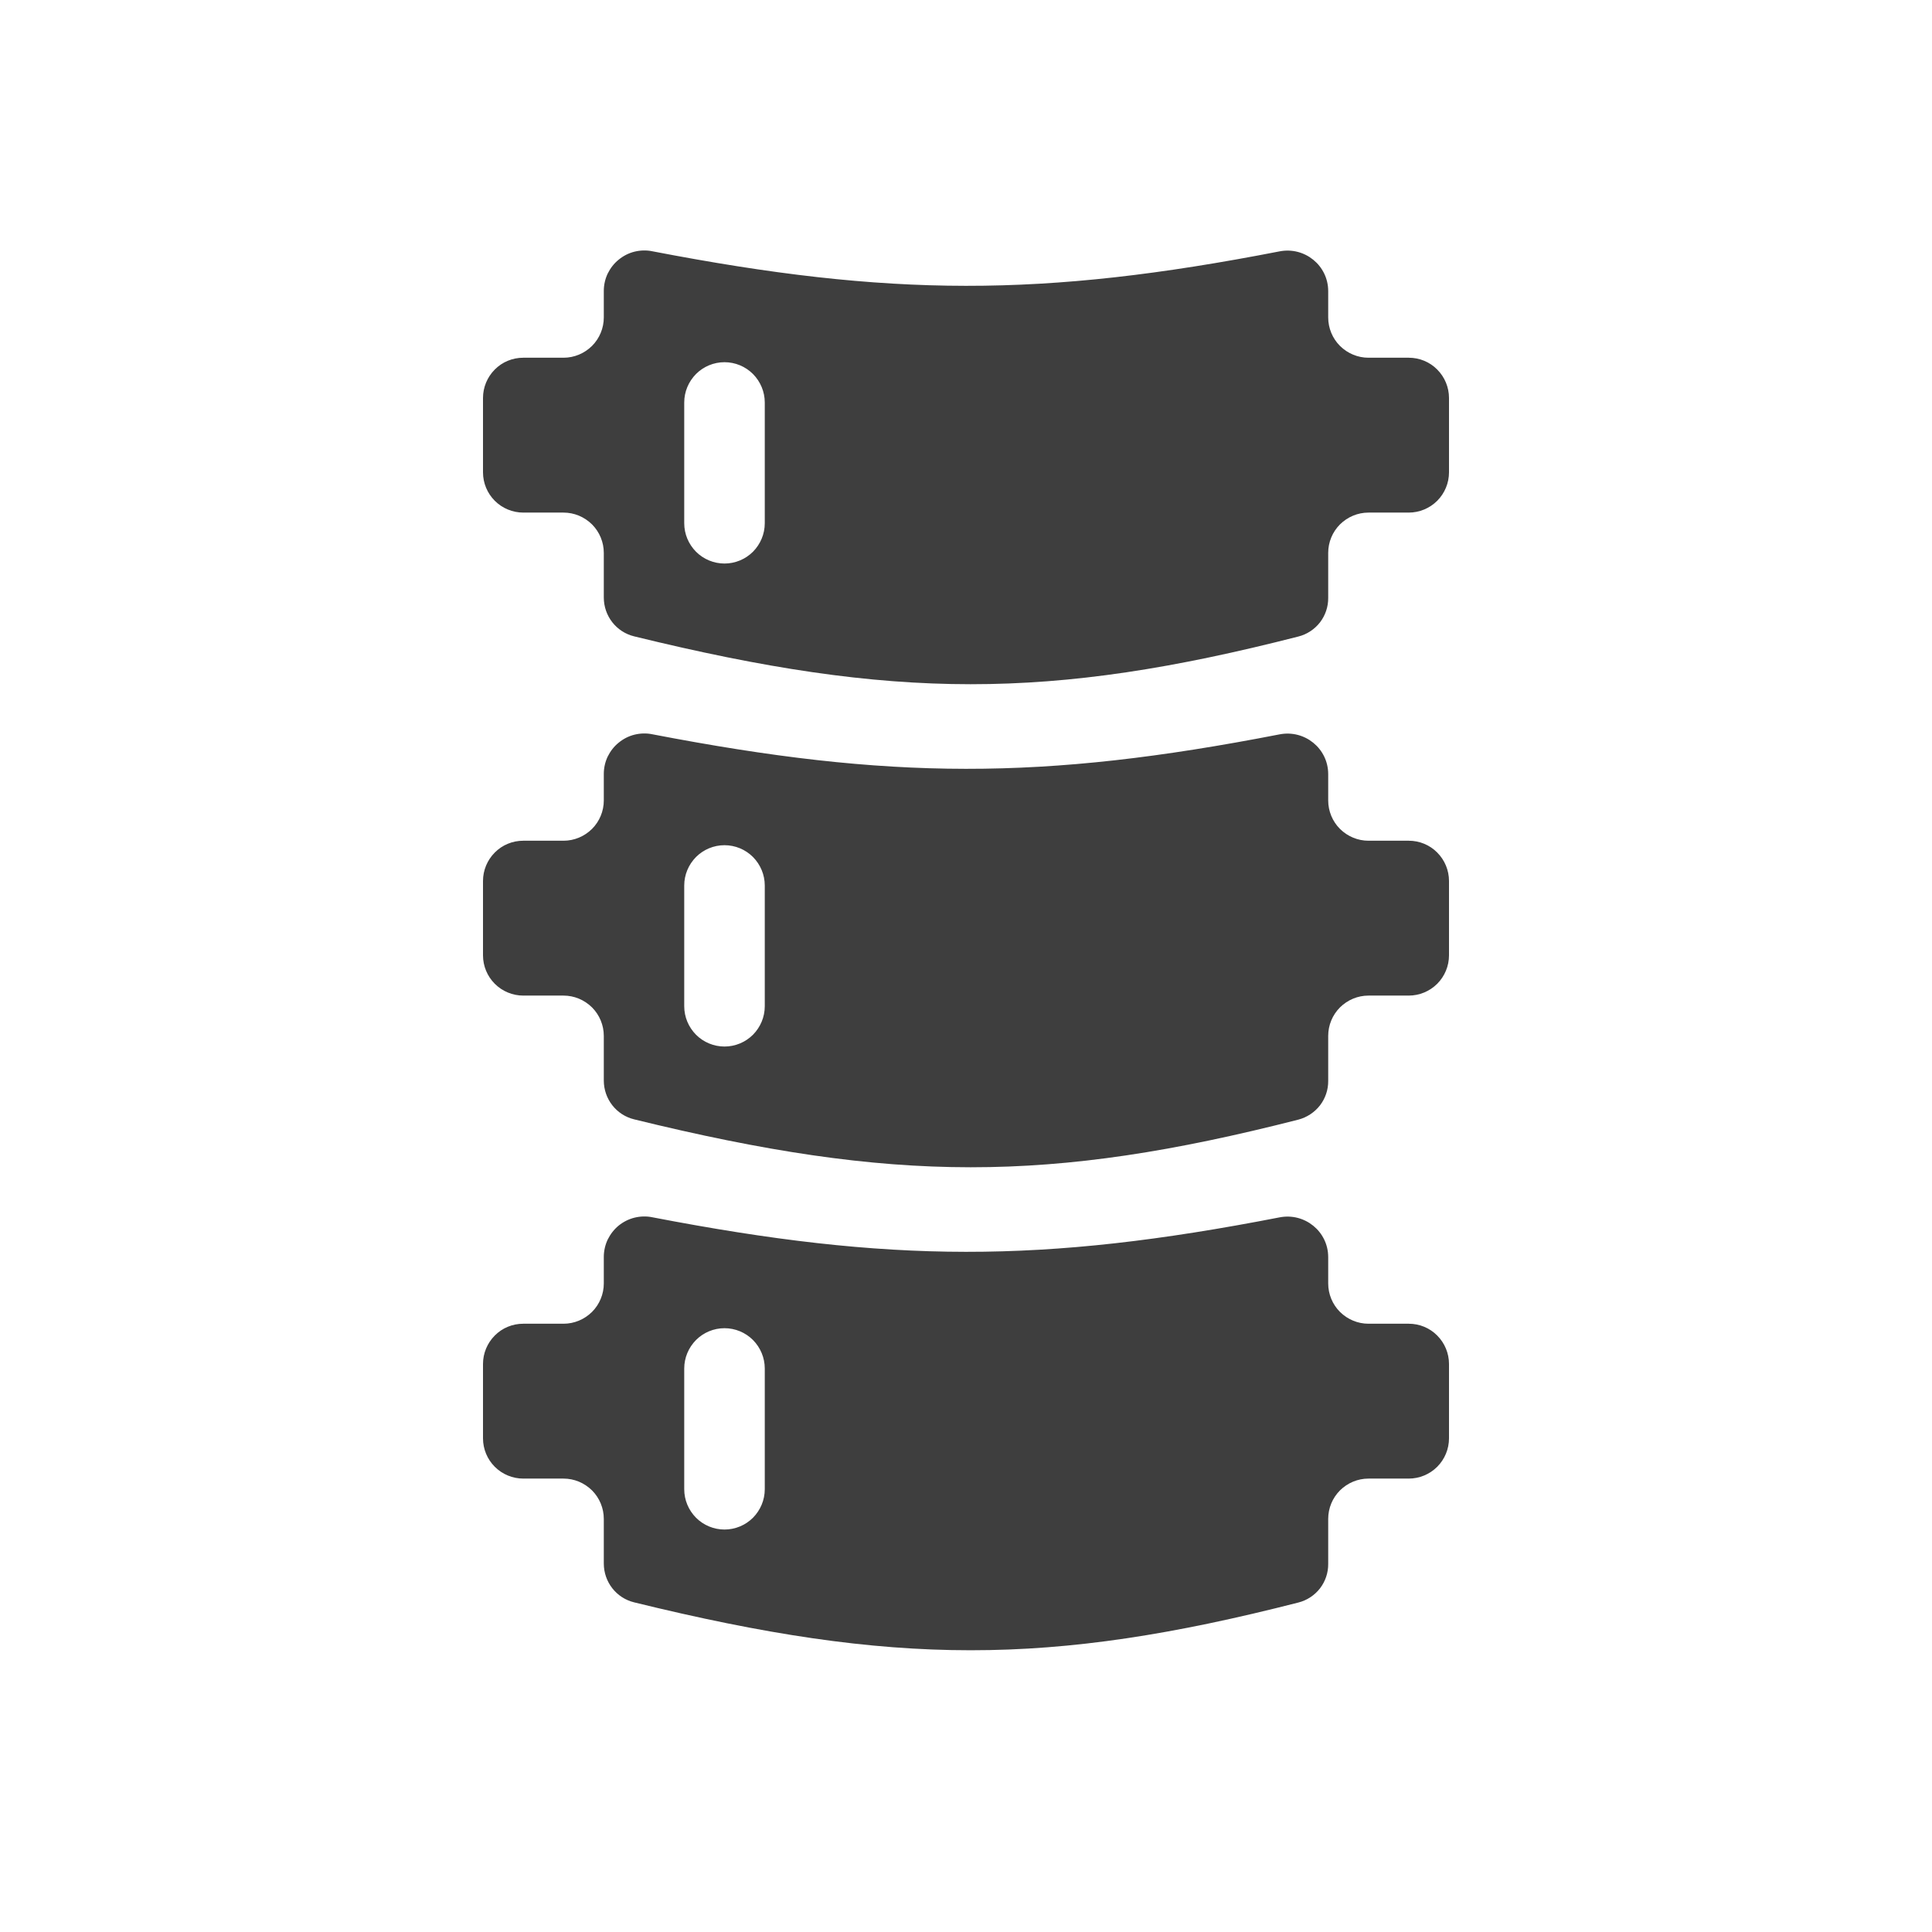 <svg width="19" height="19" viewBox="0 0 19 19" fill="none" xmlns="http://www.w3.org/2000/svg">
<path fill-rule="evenodd" clip-rule="evenodd" d="M6.415 2.471C6.357 2.459 6.297 2.461 6.24 2.475C6.183 2.489 6.13 2.516 6.084 2.554C6.038 2.591 6.002 2.638 5.976 2.691C5.951 2.744 5.938 2.802 5.938 2.861V3.122C5.938 3.227 5.896 3.328 5.822 3.402C5.747 3.476 5.647 3.518 5.542 3.518H5.146C5.041 3.518 4.94 3.559 4.866 3.634C4.792 3.708 4.75 3.809 4.75 3.914V4.645C4.75 4.75 4.792 4.851 4.866 4.925C4.94 4.999 5.041 5.041 5.146 5.041H5.542C5.647 5.041 5.747 5.083 5.822 5.157C5.896 5.231 5.938 5.332 5.938 5.437V5.876C5.938 6.057 6.06 6.215 6.236 6.258C8.795 6.885 10.322 6.886 12.768 6.26C12.852 6.239 12.927 6.19 12.981 6.121C13.034 6.052 13.063 5.967 13.062 5.88V5.437C13.062 5.332 13.104 5.231 13.178 5.157C13.253 5.083 13.353 5.041 13.458 5.041H13.854C13.959 5.041 14.06 4.999 14.134 4.925C14.208 4.851 14.25 4.75 14.25 4.645V3.914C14.25 3.809 14.208 3.708 14.134 3.634C14.06 3.559 13.959 3.518 13.854 3.518H13.458C13.353 3.518 13.253 3.476 13.178 3.402C13.104 3.328 13.062 3.227 13.062 3.122V2.863C13.062 2.611 12.831 2.424 12.584 2.472C10.247 2.927 8.751 2.921 6.415 2.471ZM7.521 3.958C7.521 3.853 7.479 3.753 7.405 3.678C7.331 3.604 7.23 3.562 7.125 3.562C7.02 3.562 6.919 3.604 6.845 3.678C6.771 3.753 6.729 3.853 6.729 3.958V5.146C6.729 5.251 6.771 5.351 6.845 5.426C6.919 5.5 7.02 5.542 7.125 5.542C7.23 5.542 7.331 5.5 7.405 5.426C7.479 5.351 7.521 5.251 7.521 5.146V3.958ZM6.415 7.221C6.357 7.209 6.297 7.211 6.24 7.225C6.183 7.239 6.13 7.266 6.084 7.304C6.038 7.341 6.002 7.388 5.976 7.441C5.951 7.494 5.938 7.552 5.938 7.611V7.872C5.938 7.977 5.896 8.078 5.822 8.152C5.747 8.226 5.647 8.268 5.542 8.268H5.146C5.041 8.268 4.94 8.309 4.866 8.384C4.792 8.458 4.75 8.559 4.75 8.664V9.395C4.75 9.5 4.792 9.601 4.866 9.675C4.94 9.749 5.041 9.791 5.146 9.791H5.542C5.647 9.791 5.747 9.833 5.822 9.907C5.896 9.981 5.938 10.082 5.938 10.187V10.626C5.938 10.807 6.06 10.965 6.236 11.008C8.795 11.636 10.322 11.636 12.768 11.011C12.852 10.989 12.927 10.94 12.981 10.871C13.034 10.802 13.063 10.717 13.062 10.63V10.187C13.062 10.082 13.104 9.981 13.178 9.907C13.253 9.833 13.353 9.791 13.458 9.791H13.854C13.959 9.791 14.06 9.749 14.134 9.675C14.208 9.601 14.25 9.5 14.25 9.395V8.664C14.25 8.559 14.208 8.458 14.134 8.384C14.06 8.309 13.959 8.268 13.854 8.268H13.458C13.353 8.268 13.253 8.226 13.178 8.152C13.104 8.078 13.062 7.977 13.062 7.872V7.613C13.062 7.361 12.831 7.174 12.584 7.222C10.247 7.677 8.751 7.671 6.415 7.221ZM7.521 8.708C7.521 8.603 7.479 8.503 7.405 8.428C7.331 8.354 7.23 8.312 7.125 8.312C7.02 8.312 6.919 8.354 6.845 8.428C6.771 8.503 6.729 8.603 6.729 8.708V9.896C6.729 10.001 6.771 10.101 6.845 10.176C6.919 10.25 7.02 10.292 7.125 10.292C7.23 10.292 7.331 10.25 7.405 10.176C7.479 10.101 7.521 10.001 7.521 9.896V8.708ZM6.415 11.971C6.357 11.959 6.297 11.961 6.24 11.975C6.183 11.989 6.13 12.016 6.084 12.053C6.038 12.091 6.002 12.138 5.976 12.191C5.951 12.244 5.938 12.303 5.938 12.361V12.622C5.938 12.727 5.896 12.828 5.822 12.902C5.747 12.976 5.647 13.018 5.542 13.018H5.146C5.041 13.018 4.94 13.059 4.866 13.134C4.792 13.208 4.75 13.309 4.75 13.414V14.145C4.75 14.25 4.792 14.351 4.866 14.425C4.94 14.499 5.041 14.541 5.146 14.541H5.542C5.647 14.541 5.747 14.583 5.822 14.657C5.896 14.731 5.938 14.832 5.938 14.937V15.376C5.938 15.557 6.06 15.715 6.236 15.758C8.795 16.386 10.322 16.386 12.768 15.76C12.852 15.739 12.927 15.69 12.981 15.621C13.034 15.552 13.063 15.467 13.062 15.38V14.937C13.062 14.832 13.104 14.731 13.178 14.657C13.253 14.583 13.353 14.541 13.458 14.541H13.854C13.959 14.541 14.06 14.499 14.134 14.425C14.208 14.351 14.25 14.25 14.25 14.145V13.414C14.25 13.309 14.208 13.208 14.134 13.134C14.06 13.059 13.959 13.018 13.854 13.018H13.458C13.353 13.018 13.253 12.976 13.178 12.902C13.104 12.828 13.062 12.727 13.062 12.622V12.363C13.062 12.111 12.831 11.924 12.584 11.972C10.247 12.427 8.751 12.421 6.415 11.971ZM7.521 13.458C7.521 13.353 7.479 13.253 7.405 13.178C7.331 13.104 7.23 13.062 7.125 13.062C7.02 13.062 6.919 13.104 6.845 13.178C6.771 13.253 6.729 13.353 6.729 13.458V14.646C6.729 14.751 6.771 14.851 6.845 14.926C6.919 15 7.02 15.042 7.125 15.042C7.23 15.042 7.331 15 7.405 14.926C7.479 14.851 7.521 14.751 7.521 14.646V13.458Z" fill="#3E3E3E"/>
</svg>
